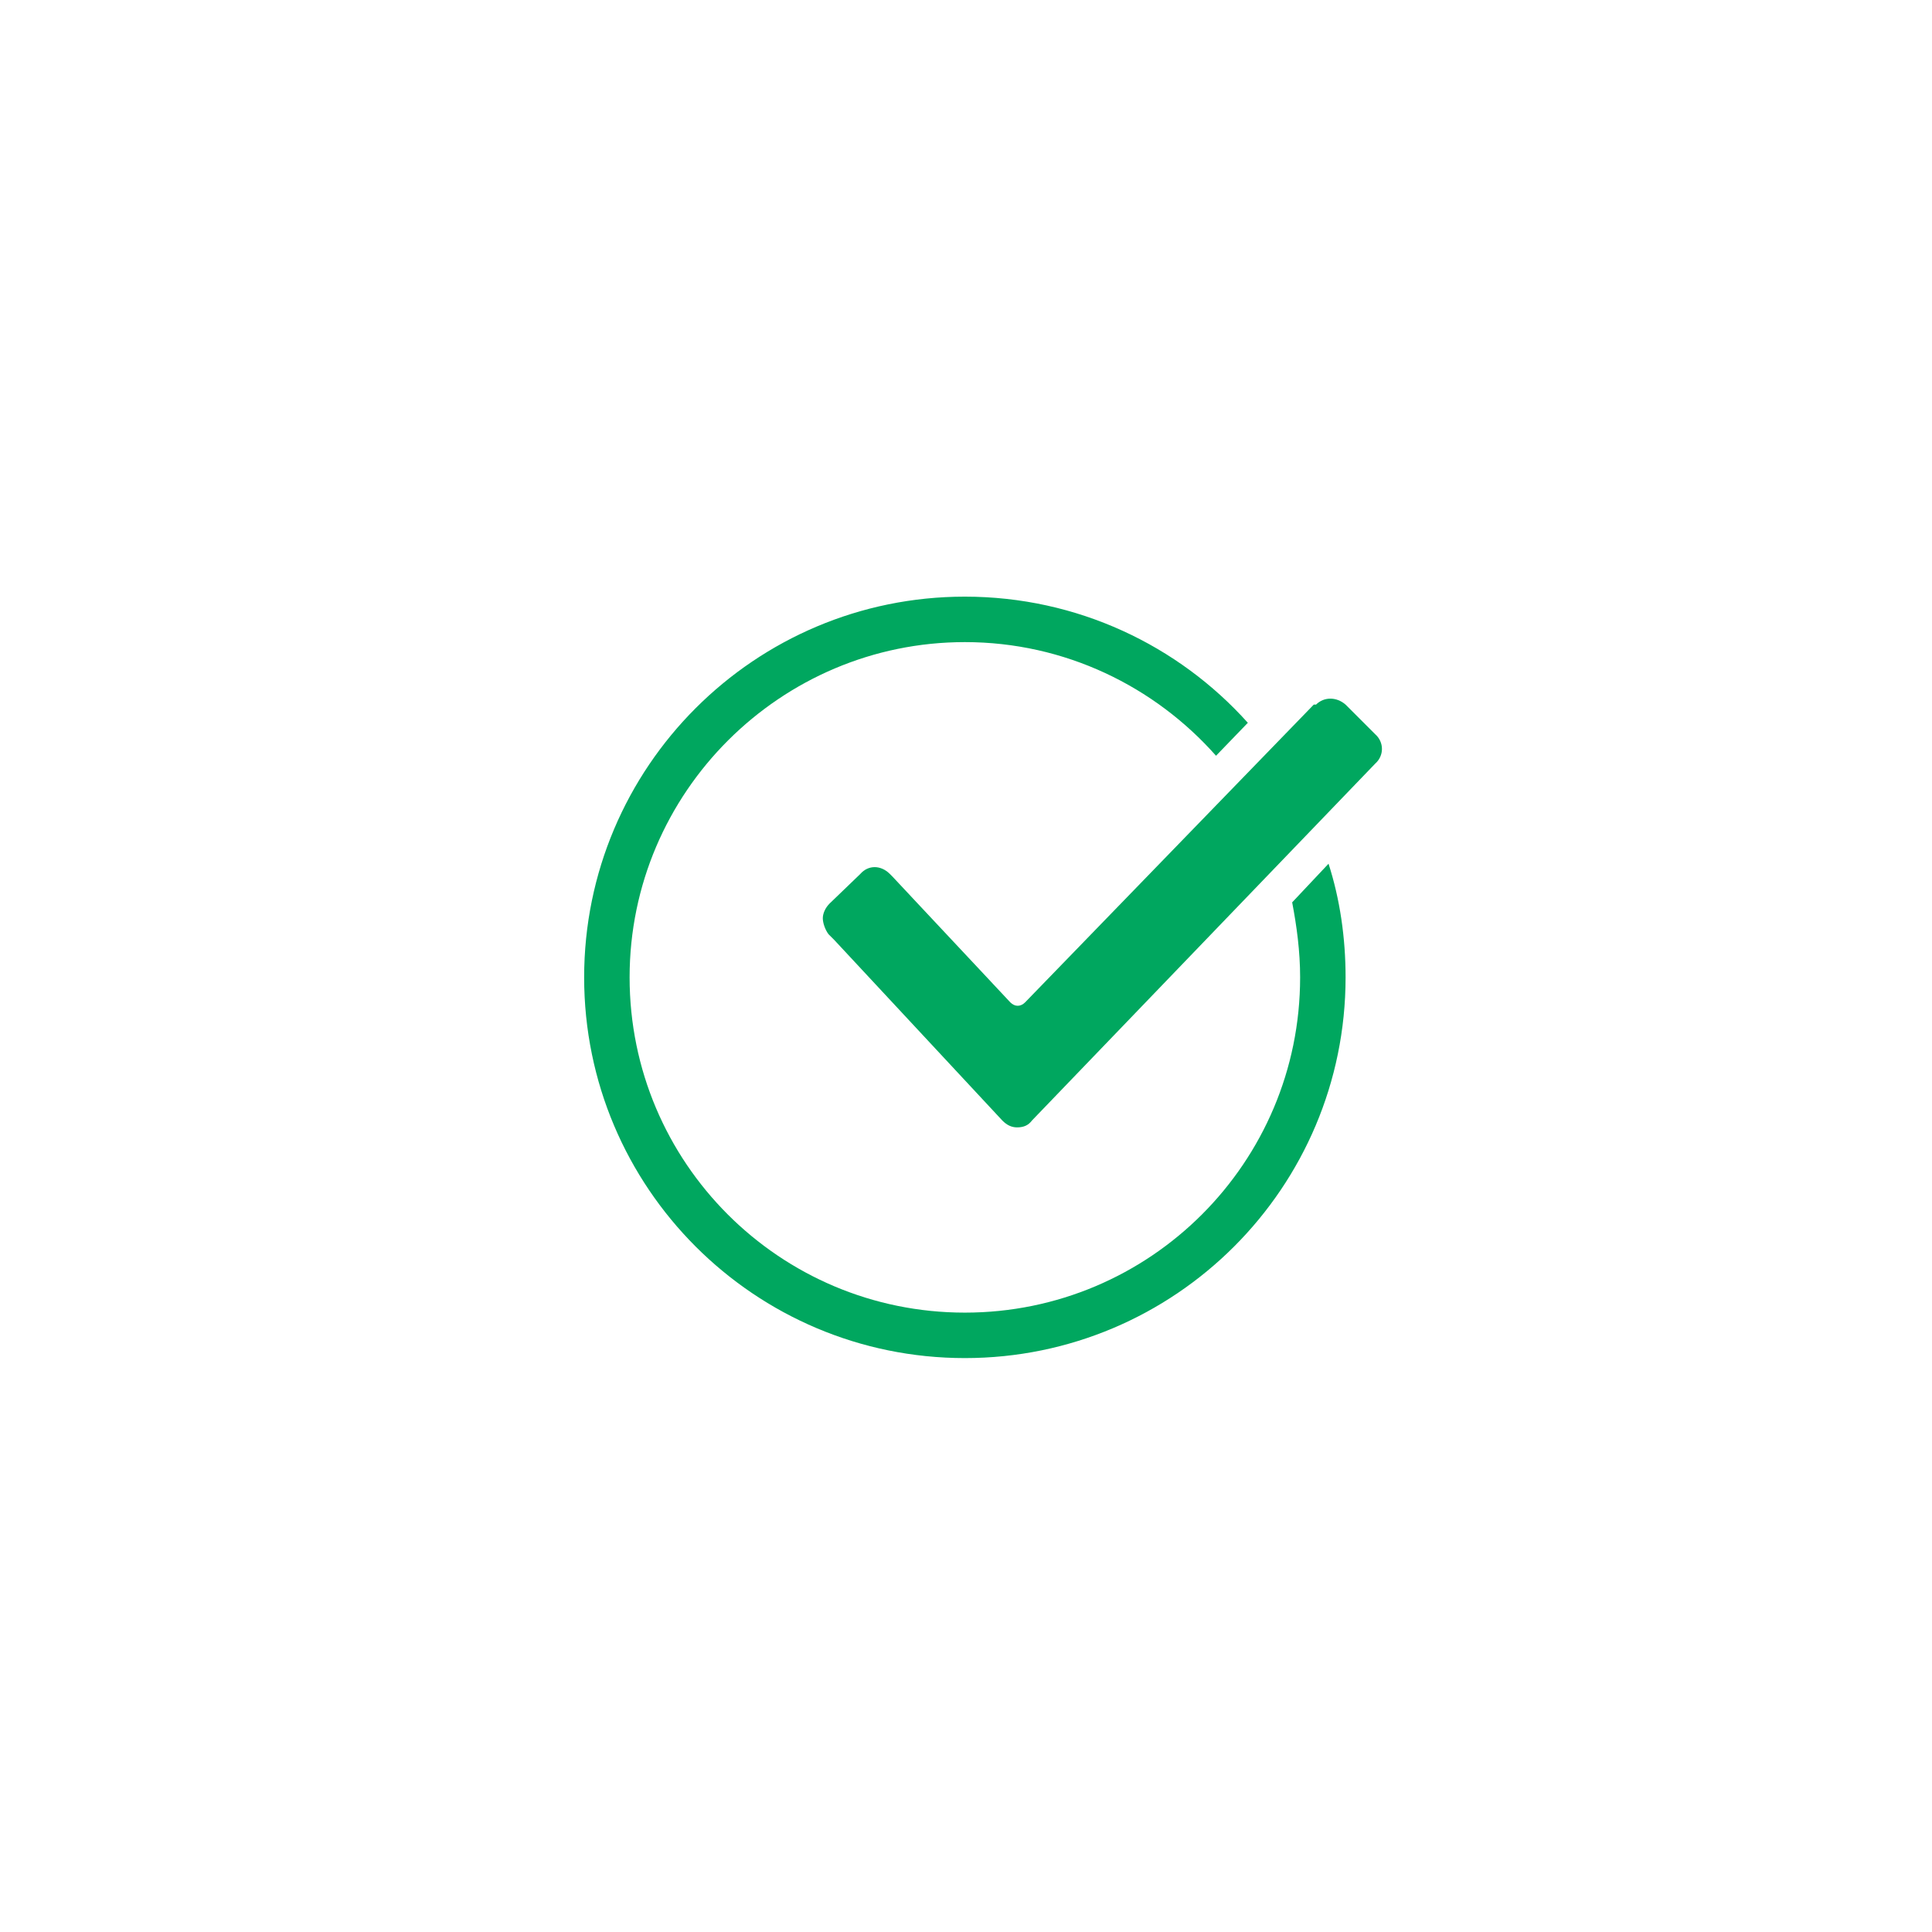 <svg id="func_icon04" xmlns="http://www.w3.org/2000/svg" viewBox="0 0 170 170"><style>.st0{fill:#00A75F;}</style><path class="st0" d="M121 64.6l-2.6-2.6c-.8-.7-1.9-.7-2.6 0h-.2L90.2 88.2c-.4.4-.9.4-1.3 0L78.5 77.1l-.2-.2c-.8-.8-1.9-.8-2.6 0L73 79.5c-.4.4-.6.9-.6 1.3s.2 1 .5 1.4l.5.5 14.8 15.9c.4.4.8.6 1.3.6.6 0 1-.2 1.3-.6L121 67.2c.8-.7.8-1.9 0-2.6z"/><path class="st0" d="M114.4 86c0 16.3-13.2 29.5-29.5 29.5S55.4 102.3 55.4 86s13.3-29.5 29.5-29.5c8.8 0 16.7 3.9 22.1 10l2.8-2.9c-6.1-6.8-15-11.1-24.9-11.1-18.5 0-33.5 15-33.5 33.5s15 33.5 33.5 33.5 33.5-15 33.5-33.5c0-3.5-.5-6.9-1.5-10l-3.2 3.4c.4 2.1.7 4.3.7 6.6z"/></svg>